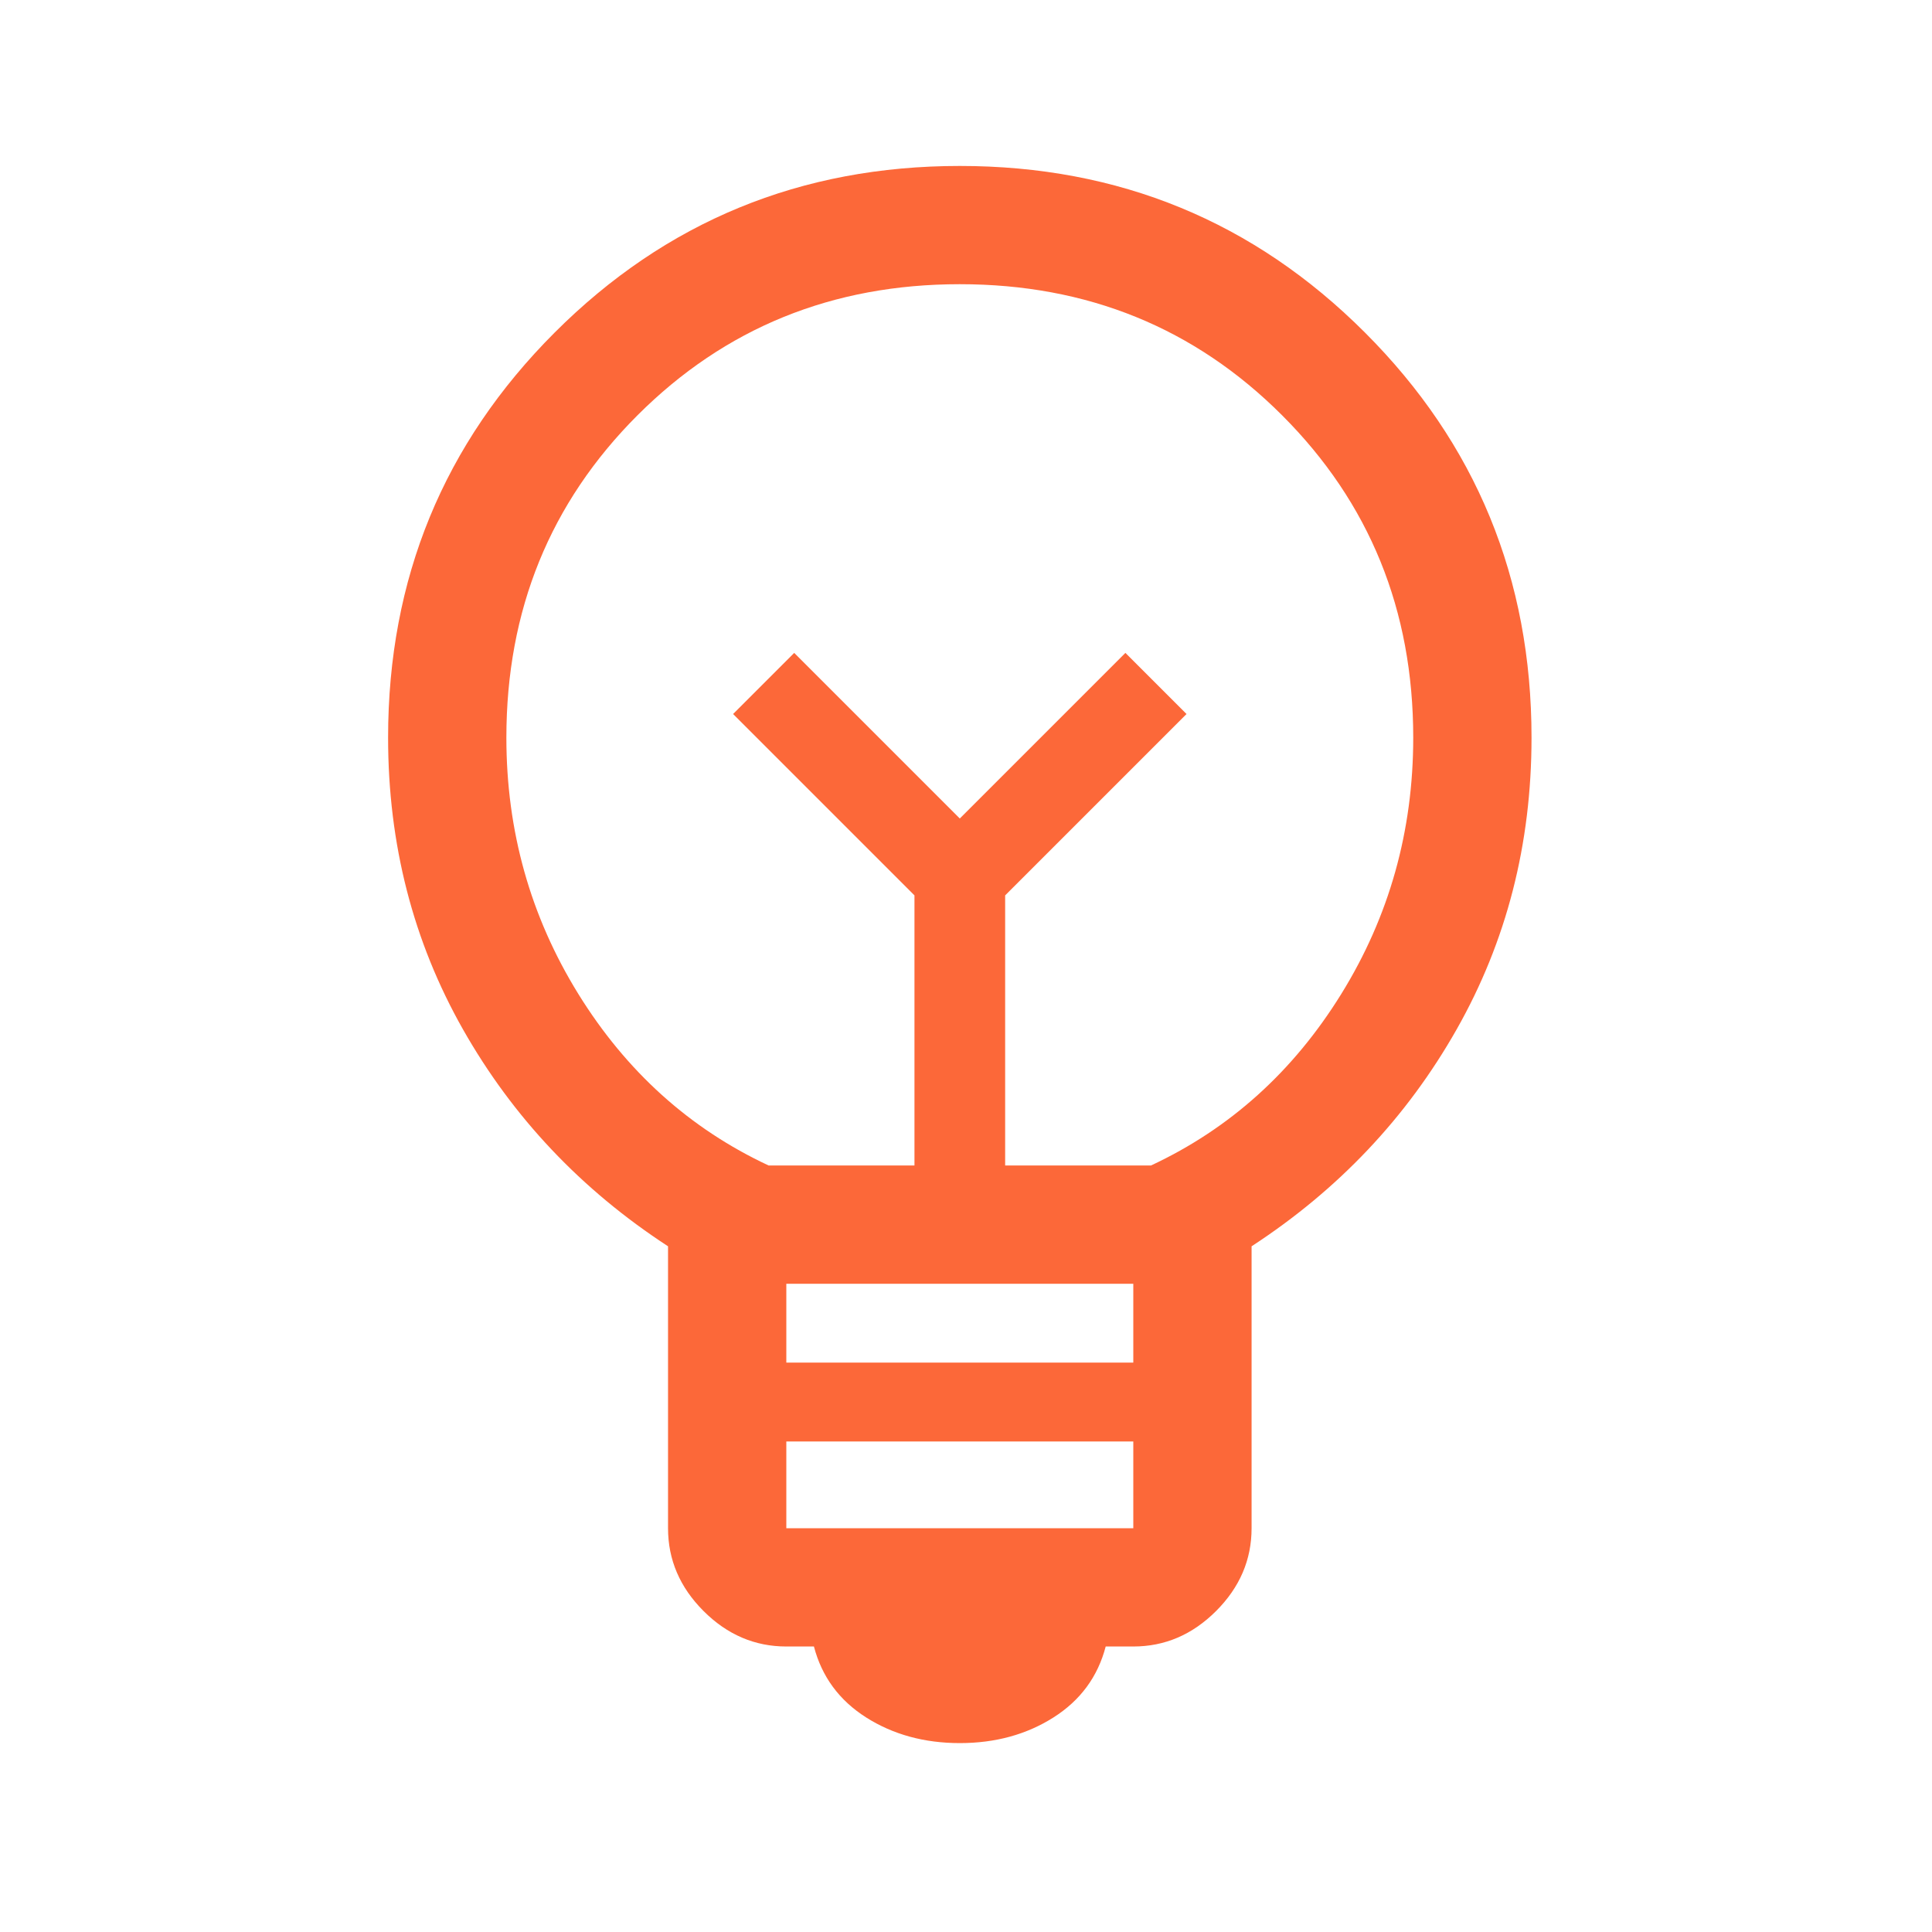<svg xmlns="http://www.w3.org/2000/svg" fill="none" viewBox="0 0 49 49"><mask id="a" width="49" height="49" x="0" y="0" maskUnits="userSpaceOnUse" style="mask-type:alpha"><path fill="#D9D9D9" d="M.343.208h48v48h-48z"></path></mask><g mask="url(#a)"><path fill="#FC6839" d="M24.343 44.209c-.9 0-1.691-.217-2.375-.65-.683-.434-1.125-1.034-1.325-1.8h-.7c-.8 0-1.5-.3-2.1-.9-.6-.6-.9-1.3-.9-2.1v-7.15c-2.2-1.434-3.933-3.267-5.2-5.5-1.266-2.234-1.9-4.7-1.9-7.4 0-4.034 1.409-7.459 4.225-10.275 2.817-2.817 6.242-4.225 10.275-4.225 4.034 0 7.459 1.408 10.275 4.225 2.817 2.816 4.225 6.241 4.225 10.275 0 2.7-.633 5.166-1.9 7.4-1.266 2.233-3 4.066-5.2 5.5v7.15c0 .8-.3 1.5-.9 2.1-.6.6-1.3.9-2.1.9h-.7c-.2.766-.641 1.366-1.325 1.8-.683.433-1.475.65-2.375.65Zm-4.4-5.45h8.8v-2.2h-8.8v2.2Zm0-4.2h8.8v-2h-8.8v2Zm-.45-5h3.7v-6.85l-4.6-4.6 1.55-1.55 4.2 4.2 4.2-4.2 1.55 1.55-4.6 4.6v6.85h3.7c2-.934 3.609-2.384 4.825-4.35 1.217-1.967 1.825-4.134 1.825-6.5 0-3.234-1.108-5.959-3.325-8.175-2.216-2.217-4.941-3.326-8.175-3.326-3.233 0-5.958 1.109-8.175 3.325-2.216 2.217-3.325 4.942-3.325 8.176 0 2.366.609 4.533 1.825 6.5 1.217 1.966 2.825 3.416 4.825 4.35Z"></path></g></svg>